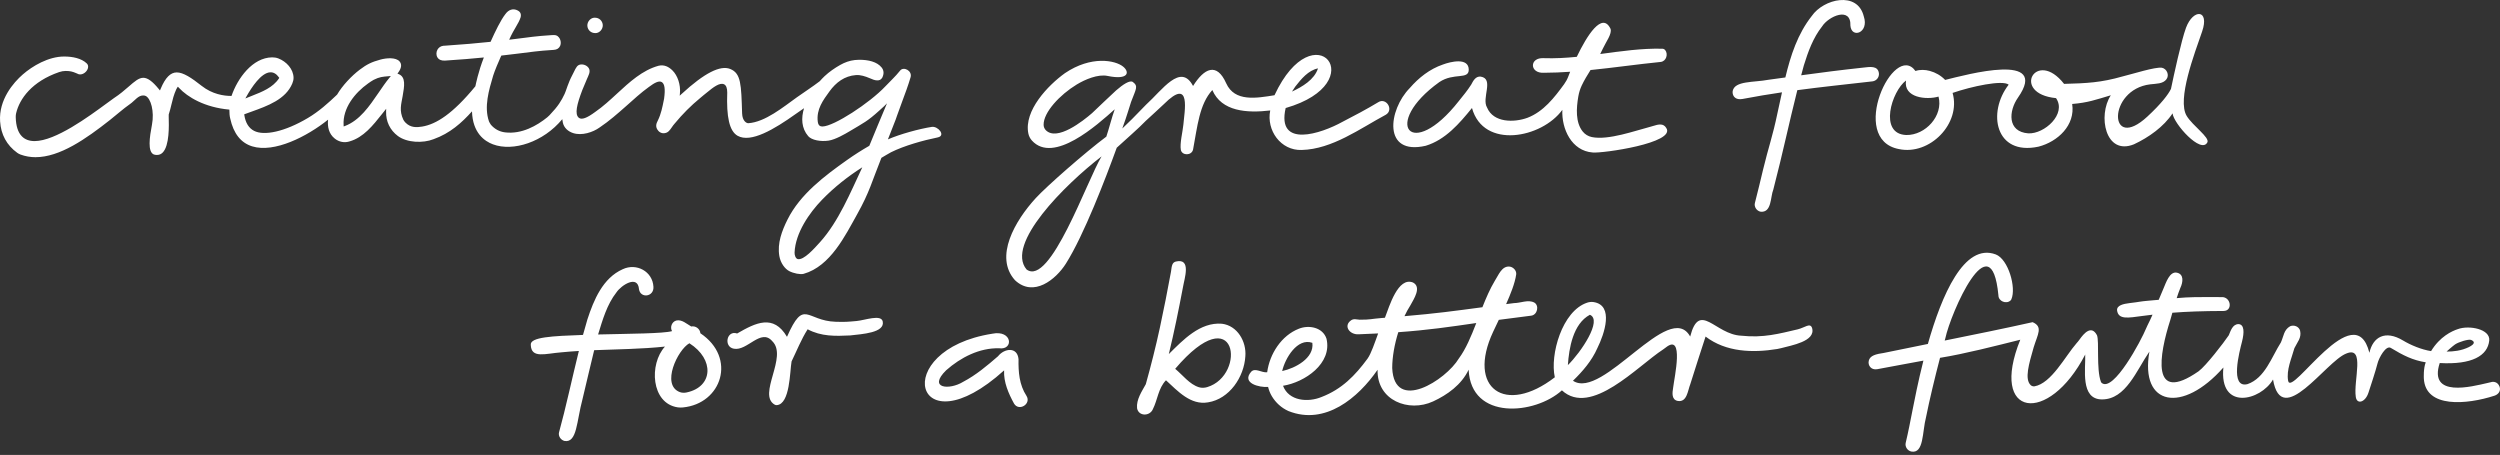 <svg width="544" height="99" viewBox="0 0 544 99" fill="none" xmlns="http://www.w3.org/2000/svg">
<rect x="0" y="0" width="544" height="99" fill="#333333" stroke="none"/>
<path d="M532.383 76.489C532.383 76.489 534.243 76.576 535.993 76.014C537.743 75.451 539.131 74.57 537.716 73.969C537.183 73.743 535.019 74.401 534.219 74.95C533.697 75.309 532.383 76.489 532.383 76.489ZM542.779 86.11C536.797 88.049 527.771 88.88 527.427 82.347C527.427 82.347 527.306 80.15 527.842 78.84C524.991 78.38 522.96 77.349 520.291 75.737C519.214 74.971 517.64 77.874 517.343 79.105C517.011 80.481 515.7 84.477 515.383 85.43C514.697 87.573 512.865 88.076 512.623 86.382C512.065 82.839 514.739 75.159 510.52 76.942C506.089 78.679 496.475 93.499 494.61 82.58C491.903 87.231 482.858 89.421 483.811 79.964C474.911 90.056 465.608 88.343 467.711 76.512C464.917 80.54 462.609 86.924 457.383 86.913C452.618 86.901 453.859 80.222 453.744 77.148C445.741 92.59 432.765 90.867 439.613 73.924C434.316 75.245 427.512 77.003 422.149 77.863V77.864C421.022 82.165 419.826 87.152 419.108 90.762C418.253 94.01 418.666 98.771 415.895 98.254C415.06 98.071 414.482 97.201 414.682 96.359C415.251 93.971 415.709 91.557 416.184 89.148C416.595 87.079 417.375 83.052 418.533 78.47C415.178 79.068 411.834 79.735 408.48 80.338C407.134 80.581 406.398 79.472 406.648 78.492C406.852 77.734 407.417 77.175 409.491 76.872C409.612 76.852 409.722 76.827 409.85 76.812C412.938 76.169 416.195 75.511 419.505 74.844C422.501 64.291 427.371 52.777 434.279 55.365C436.995 56.395 438.789 62.591 437.671 65.129C437.629 65.225 437.569 65.315 437.492 65.386C436.567 66.239 434.849 65.561 434.854 64.249C433.277 47.856 424.442 68.176 423.304 73.611C423.26 73.766 423.211 73.945 423.166 74.106C429.708 72.787 436.338 71.44 442.299 70.103C444.602 71.114 443.409 72.699 442.523 75.59C441.492 79.204 440.497 82.495 441.885 83.813C442.069 83.988 442.431 84.113 442.681 84.07C446.385 83.432 449.388 77.507 451.848 74.697C452.073 74.441 452.297 74.185 452.493 73.905C453.479 72.498 455.102 70.659 456.307 72.959C456.828 74.297 456.132 80.323 457.154 83.06C457.194 83.17 457.261 83.271 457.353 83.343C459.904 85.353 465.89 74.176 467.036 71.368C467.103 71.204 467.176 71.036 467.257 70.878C467.696 70.012 468.058 69.231 468.389 68.476C467.644 68.564 466.895 68.657 466.127 68.759C463.181 69.144 460.92 69.646 460.669 67.496C460.625 66.42 462.087 66.119 463.378 65.957C465.917 65.659 465.204 65.644 467.749 65.403C472.953 64.903 463.469 65.839 468.674 65.337C469.055 65.301 469.396 65.268 469.736 65.236C470.059 64.448 470.4 63.62 470.811 62.69C471.302 61.571 472.111 58.992 473.69 59.334C475.26 59.662 475.043 61.394 474.433 62.68C474.14 63.385 473.886 64.125 473.646 64.874C476.675 64.614 477.656 64.64 483.411 64.65C485.453 64.537 485.918 67.659 483.848 67.667C479.185 67.68 475.766 67.813 472.708 68.052C472.565 68.561 472.422 69.069 472.278 69.565C469.83 77.15 467.911 88.086 478.415 80.788C480.026 79.601 483.871 74.6 484.978 72.958C485.4 71.97 485.803 70.552 487.094 70.522C488.38 70.593 488.377 72.323 487.859 74.35C487.311 76.494 485.142 84.592 489.06 83.584C492.862 82.266 494.289 77.704 496.324 74.507C496.945 73.141 496.938 71.789 498.33 70.99C499.172 70.63 500.262 71.041 500.508 71.972C500.846 73.53 499.909 74.423 499.263 75.756C498.635 78.026 497.483 80.494 497.896 82.859C498.558 86.644 512.408 64.088 515.579 76.77C516.335 73.347 519.001 71.744 522.904 74.094C524.567 75.096 526.92 76.077 529.002 76.401C530.939 73.221 533.534 72.042 534.824 71.617C537.275 70.713 541.924 71.599 541.659 74.105C541.31 77.402 537.933 79.391 530.884 78.998C528.384 86.66 537.952 84.086 541.208 83.352C541.481 83.273 542.278 83.103 542.278 83.103C542.278 83.103 543.439 82.877 543.916 84.152C544.238 85.13 543.588 85.848 542.779 86.11ZM341.169 79.449C344.041 76.637 348.745 69.644 345.958 68.495C342.287 70.454 341.414 75.783 341.169 79.449ZM321.24 70.292C315.315 71.145 310.885 71.813 304.267 72.286C303.443 74.908 302.944 77.704 302.946 80.085C303.387 89.909 314.647 82.695 317.447 78.001C318.974 75.945 320.123 73.178 321.24 70.292ZM279.002 80.741C281.814 80.141 286.011 77.938 285.568 74.598C282.296 73.441 279.622 77.994 279.002 80.741ZM394.318 71.411C395.113 74.289 389.779 75.155 387.565 75.76C387.289 75.836 387.011 75.895 386.729 75.942C381.403 76.814 375.583 76.635 371.133 73.235C370.326 75.62 368.576 81.196 367.809 83.593C367.254 84.956 367.11 87.6 365.068 87.244C363.739 86.973 363.859 85.58 364.084 84.302C364.323 82.205 366.549 72.364 362.46 75.627C362.281 75.77 362.1 75.906 361.91 76.031C356.328 79.652 346.196 90.761 339.871 84.939C334.035 90.237 320.074 91.558 319.575 80.444C318.026 83.724 314.956 85.906 311.849 87.346C306.565 89.794 299.589 87.174 299.761 80.46C295.568 86.547 288.368 92.64 280.366 89.445C278.843 88.764 277.601 87.633 276.746 86.204C276.372 85.577 276.108 84.9 275.937 84.198C274.033 84.349 270.099 83.387 272.251 80.897C273.137 79.946 274.525 81.159 275.738 81.005C276.265 77.025 278.822 73.01 282.652 71.523C284.841 70.652 287.831 71.237 288.642 73.689C289.939 79.111 283.906 83.188 279.185 83.945C280.444 87.292 284.652 87.6 287.562 86.387C291.973 84.7 294.873 81.72 297.575 78.043C298.365 76.936 299.133 74.613 299.884 72.554C298.559 72.622 297.151 72.684 295.631 72.741C293.689 72.867 292.251 70.919 293.995 69.701C294.569 69.281 295.24 69.535 295.869 69.568C298.317 69.574 298.253 69.39 300.692 69.196C300.92 69.179 301.138 69.162 301.36 69.144C302.337 66.604 304.211 60.19 307.466 61.473C309.393 62.476 307.664 65.043 306.888 66.463C306.435 67.164 306.007 67.954 305.611 68.8C312.611 68.2 316.215 67.698 322.571 66.853C323.371 64.831 324.221 62.864 325.243 61.154C326.064 59.923 326.771 57.757 328.591 58.023C329.373 58.189 330.023 58.929 329.925 59.709C329.636 61.702 328.691 64 327.73 66.176C328.286 66.105 328.855 66.032 329.453 65.956C330.888 65.952 332.504 65.14 333.836 65.823C334.987 66.447 334.557 68.52 333.185 68.69C330.546 69.011 328.232 69.314 326.139 69.6C325.723 70.469 325.304 71.344 324.893 72.226C319.175 84.487 327.513 90.434 338.327 82.097C337.236 77.207 339.913 67.656 345.372 65.86C345.814 65.714 346.286 65.659 346.746 65.728C351.259 66.408 349.118 72.674 347.578 75.769C346.378 78.497 344.4 80.793 342.278 82.851C348.738 87.174 363.274 65.032 367.783 73.231C369.81 65.386 373.196 72.809 378.906 73.048C383.717 73.563 387.121 72.616 391.187 71.664C392.711 71.301 393.929 70.121 394.318 71.411ZM262.68 84.238C271.324 81.641 269.214 64.406 255.72 80.254C257.344 81.587 258.834 83.634 260.891 84.263C261.47 84.441 262.099 84.412 262.68 84.238ZM270.987 77.542C270.716 82.033 267.536 86.801 262.885 87.549C259.079 88.228 256.262 85.076 253.715 82.748C252.016 84.513 251.915 86.966 250.853 89.06C250.173 90.617 247.755 90.621 247.424 88.829C247.242 86.929 248.452 85.201 249.326 83.602C250.455 79.547 251.493 75.464 252.38 71.348C253.247 67.282 254.068 63.207 254.81 59.116C254.983 57.679 255.099 57.137 255.857 56.913C259.332 56.086 257.701 60.666 257.409 62.51C256.484 67.375 255.506 72.233 254.334 77.045C257.438 73.968 261.134 70.061 265.876 70.442C269.266 70.845 271.255 74.341 270.987 77.542ZM149.428 85.393C155.171 84.168 155.519 78.194 150.012 74.692C147.469 76.093 143.773 83.78 147.944 85.324C148.416 85.499 148.937 85.498 149.428 85.393ZM148.591 88.659C148.231 88.693 147.862 88.694 147.503 88.643C141.65 87.803 141.214 79.197 144.699 75.415C139.594 75.957 134.431 75.994 129.291 76.201C128.411 79.746 127.615 83.311 126.752 86.86C125.447 91.698 125.589 96.38 122.864 95.958C122.047 95.779 121.423 94.898 121.65 94.06C123.116 88.768 124.483 82.314 125.959 76.37C124.706 76.447 123.455 76.537 122.207 76.662C118.678 76.924 115.594 78.11 115.496 75.03C115.343 73.349 120.185 73.117 126.859 72.879C127.173 71.716 127.492 70.584 127.819 69.506C129.202 65.266 131.175 60.497 135.514 58.577C138.487 57.178 142.017 59.051 142.188 62.408C142.325 64.618 139.369 64.983 139.048 62.946C138.792 59.71 135.192 62.059 134.148 63.607C132.059 66.27 131.126 69.611 130.144 72.782C137.113 72.609 144.325 72.594 146.235 72.054C145.746 71.204 146.198 70.011 147.157 69.746C148.368 69.459 149.424 70.49 150.415 71.043C151.362 70.849 152.324 71.551 152.403 72.517C160.366 77.849 157.057 87.849 148.591 88.659ZM186.409 69.851C184.38 70.035 183.926 70.077 181.859 70.018C175.394 69.833 174.997 64.82 171.249 73.292C168.304 68.276 164.421 70.244 160.403 72.567C158.107 71.783 157.41 75.484 159.689 75.878C162.594 76.446 165.571 71.357 168.041 74.235C171.512 77.6 164.756 85.844 168.565 88.047C168.702 88.126 168.866 88.169 169.022 88.158C171.942 87.941 171.855 80.809 172.246 78.643C173.382 76.305 174.346 73.847 175.743 71.652C178.706 73.239 181.8 73.146 184.995 72.991C187.579 72.692 192.578 72.425 192.084 69.964C191.757 68.334 188.196 69.688 186.409 69.851ZM221.632 78.15C221.37 75.389 218.533 75.789 217.164 77.524C214.797 79.573 212.379 81.615 209.593 83.078C206.592 84.937 201.838 84.544 205.881 80.574C209.024 77.791 213.148 75.659 217.428 75.785C220.631 76.207 220.294 71.735 215.929 72.615C193.273 76.165 198.966 98.232 218.493 80.594C218.365 83.162 219.451 85.617 220.658 87.827C221.734 89.595 224.454 87.888 223.366 86.148C221.784 83.72 221.583 80.953 221.632 78.15ZM421.824 21.017C419.179 21.787 414.152 21.283 414.749 17.522C411.611 19.843 408.752 29.172 414.811 29.379C418.968 29.447 422.909 25.182 421.824 21.017ZM480.324 30.977C478.959 33.594 472.991 26.92 472.748 24.665C470.859 27.551 467.559 29.909 464.339 31.404C458.126 33.915 456.427 25.145 459.315 20.731C456.027 21.705 454.34 22.34 450.906 22.625C451.62 27.257 447.762 30.837 443.573 31.914C434.168 33.933 432.382 24.501 437.089 18.423C435.757 17.343 429 18.8 424.884 20.218C426.779 26.887 419.89 33.869 413.201 32.437C402.074 30.328 412.099 8.902 416.809 15.449C417.787 15.11 418.913 15.156 419.918 15.428C421.179 15.768 422.36 16.447 423.264 17.391C427.932 16.241 446.109 11.25 439.106 21.248C437.086 24.132 436.734 28.676 441.366 29.019C444.846 29.192 449.757 24.806 447.395 21.354C437.448 20.378 443.066 10.467 449.141 18.252C454.09 18.12 457.182 17.976 461.891 16.627C464.063 16.101 468.978 14.523 470.433 14.74C471.521 14.967 472.099 16.355 471.417 17.251C470.688 18.272 469.126 18.201 467.887 18.351C458.528 19.488 458.744 33.263 467.277 25.359C470.255 22.602 471.829 20.548 472.404 19.342C472.999 16.478 474.659 8.785 475.675 6.042C477.222 1.862 480.862 1.978 479.176 6.872C477.561 11.562 473.674 21.661 475.818 25.213C477.131 27.389 480.881 29.908 480.324 30.977ZM408.855 15.97C408.652 14.199 406.811 14.564 405.431 14.713C400.451 15.248 396.328 15.785 391.936 16.383C392.124 15.674 392.316 14.957 392.518 14.223C393.439 11.26 394.523 8.227 396.49 5.745C397.883 3.536 402.814 1.344 402.648 5.591C402.897 8.457 406.763 7.155 405.562 3.574C404.189 -2.033 396.798 -0.245 394.235 3.488C391.172 7.372 389.642 12.063 388.493 16.855C387.324 17.016 386.123 17.18 384.862 17.352C381.565 17.974 377.489 17.547 377.033 19.801C376.914 20.659 377.38 21.415 378.25 21.554C378.525 21.599 378.762 21.599 379.169 21.536C382.16 20.964 384.989 20.496 387.762 20.088C387.432 21.617 387.114 23.14 386.771 24.634C385.737 29.651 384.826 31.987 383.629 36.969C383.06 39.373 382.483 41.776 381.865 44.168C381.649 45.007 382.255 45.884 383.078 46.064C385.56 46.339 385.206 42.873 385.874 41.25C387.943 33.298 389.251 26.941 391.098 19.62C396.383 18.914 401.592 18.373 407.425 17.707C408.288 17.621 408.939 16.836 408.855 15.97ZM239.707 34.029C231.631 40.25 218.766 53.106 223.371 58.626C228.492 62.514 236.583 39.13 239.707 34.029ZM281.134 19.927C283.362 18.897 286.015 17.337 286.795 14.881C284.681 15.302 283.131 17.21 281.857 18.834C281.603 19.191 281.366 19.557 281.134 19.927ZM301.578 24.952C295.883 28.01 289.895 32.458 283.251 32.634C278.691 32.802 275.527 28.354 276.401 24.039C271.301 24.639 265.81 24.261 263.804 19.595C260.971 22.686 260.561 27.498 259.61 32.544C259.301 33.893 257.245 33.893 256.957 32.643C256.689 31.227 257.354 28.648 257.502 27.128C257.703 24.39 259.346 16.573 253.247 22.673C252.191 23.65 250.429 25.308 249.326 26.291V26.292C247.704 27.99 245.231 30.091 243.003 32.146C240.606 38.743 235.889 51.114 231.935 57.37C229.772 60.793 224.914 64.785 220.859 60.973C216.282 55.88 220.869 48.03 225.394 43.095C227.688 40.591 236.141 33.156 240.739 29.729C241.295 28.079 241.958 25.449 242.568 23.778C238.768 27.173 229.247 35.761 224.546 30.585C224.154 30.155 223.884 29.618 223.768 29.047C222.762 24.079 228.051 18.563 231.724 15.925C237.44 12.056 242.67 13.113 244.373 14.481C245.876 15.687 245.597 17.477 240.999 16.521C238.916 16.088 236.104 17.292 234.287 18.395C230.629 20.616 227.035 24.45 227.09 27.18C227.1 27.613 227.275 28.032 227.579 28.338C230.022 30.789 235.662 26.331 237.639 24.613C239.234 23.128 241.21 21.173 242.864 19.677C244.372 18.36 245.856 17.393 246.499 17.834C247.769 18.775 247.17 19.362 246.123 22.176C245.751 23.263 245.271 25.058 244.21 27.96C245.135 27.122 247.189 25.078 249.39 22.773C252.88 19.634 256.923 13.578 259.609 18.712C262.005 14.873 264.76 13.466 266.828 18.141C268.671 22.204 273.369 21.365 277.33 20.723C285.99 2.143 298.907 17.99 279.76 23.508C277.724 32.383 287.517 29.066 292.107 26.519C294.74 25.166 297.399 23.753 299.9 22.246C301.628 21.14 303.341 23.87 301.578 24.952ZM359.208 27.558C355.817 28.434 349.964 30.569 346.375 29.825C345.594 29.663 344.894 29.239 344.397 28.616C342.801 26.617 343.001 23.567 343.437 21.014C343.579 20.178 343.826 19.366 344.187 18.599C344.732 17.445 345.407 16.34 346.1 15.24C351.196 14.726 356.276 13.988 361.367 13.478C362.584 13.336 363.049 11.76 362.337 10.894C362.185 10.711 361.954 10.607 361.717 10.601C357.249 10.489 352.739 11.149 348.204 11.755C348.421 11.348 348.627 10.935 348.813 10.515C349.428 9.163 350.816 7.365 350.453 6.272C348.621 2.453 345.308 7.764 343.105 12.366C340.724 12.6 338.337 12.739 335.948 12.656C332.733 12.448 332.797 16.017 335.97 15.835C337.873 15.83 339.771 15.743 341.666 15.615C341.511 15.997 341.375 16.342 341.263 16.638C341.037 17.238 340.733 17.799 340.357 18.316C338.213 21.257 335.855 24.294 332.379 25.63C329.47 26.692 324.974 26.735 323.585 23.403C322.337 21.36 325.181 17.148 322.199 16.67C321.097 16.551 320.565 17.589 320.131 18.416C319.33 19.674 318.375 20.831 317.439 21.989C307.035 35.247 300.552 26.944 313.2 17.861C316.346 15.748 319.573 17.403 319.602 15.181C319.588 12.448 315.666 13.408 313.972 14.042C311.128 15.01 308.715 16.908 306.766 19.161C302.095 23.902 300.815 33.905 310.243 31.718C314.527 30.418 317.576 26.863 320.303 23.501C322.805 32.562 335.504 30.062 339.968 23.903C339.773 28.038 341.97 32.835 346.561 33.182C348.59 33.414 364.811 31.122 362.571 27.838C361.973 26.831 360.959 27.001 359.669 27.423C359.515 27.472 359.365 27.517 359.208 27.558ZM187.637 36.405L187.635 36.403C184.452 38.422 181.48 40.782 178.873 43.472C176.08 46.35 173.085 50.701 172.899 54.928C172.873 55.494 173.107 56.236 173.575 56.376C174.9 56.687 177.223 54.032 178.425 52.704C182.483 48.215 185.081 41.826 187.637 36.405ZM85.051 16.541L84.554 16.583C83.231 16.696 82.589 16.729 81.303 17.376C80.91 17.574 80.467 17.913 80.098 18.158C77.21 20.203 74.541 23.538 74.769 27.236L74.785 27.521L75.042 27.424C78.271 26.196 80.353 23.142 82.368 20.19C83.161 19.028 83.91 17.93 84.725 16.936L85.051 16.541ZM53.388 21.428L53.909 21.215C54.234 21.08 54.568 20.949 54.907 20.816C57.004 19.992 59.378 19.059 60.698 17.065L60.775 16.948L60.694 16.835C60.151 16.064 59.504 15.694 58.785 15.734C56.815 15.838 54.734 19.033 53.668 20.929L53.388 21.428ZM204.043 29.901C200.9 30.54 196.764 31.696 193.899 33.124C193.264 33.441 192.415 34.007 191.791 34.35C189.761 39.408 189.215 41.809 186.53 46.598C183.939 51.223 180.711 57.935 174.872 59.585C174.149 59.78 172.706 59.491 171.747 58.999C170.805 58.514 169.841 57.246 169.582 55.704C169.118 52.937 170.132 50.238 171.372 47.757C174.11 42.275 179.421 38.279 184.357 34.79C185.899 33.7 187.507 32.675 189.163 31.724C190.399 28.665 191.723 25.58 193.01 22.486L192.391 23.105L191.357 24.042C188.725 26.43 187.913 26.742 184.885 28.558C183.898 29.151 181.78 30.374 180.319 30.598C178.589 30.863 176.608 30.493 175.868 29.63C174.384 27.902 174.308 25.708 174.956 23.545C174.227 24.044 173.573 24.498 173.138 24.808C168.491 28.126 163.373 31.166 160.509 29.549C158.704 28.53 158.054 25.453 158.248 20.11C158.24 19.139 158.012 18.561 157.55 18.341C156.617 17.894 155.182 19.002 153.829 20.125C153.297 20.566 152.91 20.85 152.321 21.364C150.312 23.02 148.553 24.783 146.796 26.903C146.571 27.141 146.379 27.422 146.193 27.693C145.783 28.29 145.397 28.855 144.698 28.964C143.907 29.124 143.313 28.656 143.027 28.167C142.653 27.53 142.747 26.952 143.161 26.193C143.841 24.817 144.146 23.283 144.441 21.799L144.512 21.441C144.794 19.353 144.625 18.212 143.98 17.852C143.403 17.528 142.496 17.949 141.209 18.916C139.431 20.186 137.856 21.665 136.247 23.085C134.419 24.7 132.529 26.369 130.469 27.743C129.043 28.773 126.626 29.592 124.694 28.953C123.598 28.591 122.72 27.813 122.474 26.678C122.418 26.425 122.391 26.177 122.355 25.928C118.241 30.924 111.661 33.042 107.273 31.41C105.438 30.73 102.838 28.921 102.707 24.229C100.485 26.707 97.926 29.018 94.334 30.29C92.052 31.196 88.558 31.07 86.575 29.591C84.868 28.317 83.959 26.433 84.016 24.286L84.033 23.67L83.14 24.79C81.153 27.3 79.099 29.894 76.1 30.758C74.972 31.133 73.78 30.908 72.83 30.143C71.543 29.104 71.229 27.603 71.391 26.039C66.828 29.696 59.704 33.339 54.873 31.845C52.419 31.086 50.815 29.059 50.104 25.823C49.951 25.263 49.911 24.52 49.911 23.852C44.488 23.368 40.822 21.114 38.975 19.146L38.71 18.864C38.71 18.864 38.514 19.077 38.355 19.434C37.808 20.644 37.566 21.656 37.309 22.726C37.145 23.412 36.975 24.121 36.714 24.92L36.711 25.333C36.768 27.388 36.889 31.665 35.409 33.187C35.062 33.544 34.655 33.717 34.165 33.717C33.952 33.717 33.728 33.705 33.483 33.618C32.075 33.035 32.547 29.848 33.066 27.143C33.627 24.213 32.813 21.428 31.708 20.881C31.537 20.796 31.338 20.772 31.132 20.772C30.114 20.772 29.348 21.827 28.652 22.366C28.511 22.475 28.389 22.569 28.293 22.637C26.726 23.739 25.578 24.81 23.92 26.115C18.729 30.204 13.035 34.205 7.719 34.205C6.606 34.205 5.515 34.013 4.473 33.634C4.215 33.54 3.968 33.408 3.746 33.247C1.476 31.603 0.21 29.3 0.021 26.418C-0.289 21.699 2.899 17.999 4.955 16.205C7.053 14.373 10.532 12.299 13.955 12.299C15.799 12.299 17.703 12.684 18.864 13.787C19.305 14.208 19.187 14.732 19.077 15.008C18.806 15.684 18.105 16.194 17.444 16.194C17.335 16.194 17.226 16.18 17.121 16.154C16.959 16.085 16.768 16.002 16.578 15.919C15.799 15.582 15.262 15.439 14.3 15.439C13.833 15.439 13.367 15.519 12.875 15.684C6.955 17.719 4.243 21.496 3.506 24.653C3.442 24.928 3.417 25.216 3.424 25.498C3.47 27.427 3.923 28.824 4.771 29.678C5.444 30.357 6.371 30.7 7.522 30.7H7.524C12.058 30.698 19.289 25.382 23.173 22.527C23.812 22.057 24.358 21.655 24.782 21.358C26.095 20.504 27.111 19.619 28.006 18.839C29.279 17.729 30.198 16.927 31.181 16.927C32.122 16.927 33.157 17.676 34.536 19.355L34.808 19.687L34.974 19.292C35.99 16.88 37.098 15.757 38.462 15.757C39.887 15.757 41.653 16.922 43.867 18.672C46.19 20.508 48.697 20.884 50.378 20.878H50.379C51.689 17.04 54.947 12.54 59.2 12.481C59.665 12.474 60.13 12.546 60.564 12.712C62.323 13.382 63.85 15.037 63.877 16.915C63.882 17.351 63.768 17.774 63.6 18.176C62.157 21.63 58.221 23.044 54.725 24.299C54.232 24.476 53.751 24.648 53.291 24.822L53.141 24.879L53.166 25.04C53.421 26.734 54.141 27.892 55.304 28.482C57.487 29.589 61.925 28.684 66.994 25.677C69.372 24.266 71.417 22.439 73.352 20.589C74.508 18.611 76.513 16.5 78.26 15.177C79.846 13.977 80.874 13.493 82.758 12.973C84.108 12.6 86.144 12.437 86.95 13.374C87.474 13.984 87.371 14.819 86.653 15.79L86.484 16.017L86.74 16.121C88.34 16.764 88.002 18.702 87.61 20.945C87.311 22.66 86.831 24.074 87.767 26.053C87.849 26.25 88.069 26.493 88.21 26.657C89.332 27.829 90.701 27.735 91.843 27.548C94.923 27.043 98.534 24.755 103.435 18.783L103.495 18.536C103.495 18.536 104.054 15.656 105.287 12.505C102.762 12.759 100.303 12.959 96.901 13.183H96.898C96.124 13.251 95.522 13.016 95.203 12.52C94.89 12.037 94.888 11.344 95.196 10.797C95.468 10.316 95.932 10.019 96.507 9.956C96.603 9.945 96.703 9.941 96.805 9.943C100.845 9.664 103.62 9.432 106.748 9.1C107.767 6.824 108.966 4.352 109.971 3.07C110.685 2.063 111.617 1.877 112.356 2.153C113.119 2.438 113.473 2.878 113.299 3.73C112.84 5.186 111.897 6.177 110.826 8.573C110.814 8.597 110.806 8.616 110.795 8.64C111.193 8.593 111.598 8.544 112.021 8.493C115.532 8.067 116.378 7.878 120.001 7.646C120.879 7.575 121.209 7.652 121.593 8.107C122.022 8.615 122.141 9.386 121.886 9.982C121.66 10.506 121.176 10.815 120.52 10.851C116.837 11.085 115.895 11.282 112.292 11.715C111.13 11.854 110.078 11.979 109.094 12.092C109.044 12.197 108.995 12.297 108.939 12.414C108.59 13.148 107.564 15.611 107.31 16.468C106.366 19.655 105.307 23.248 106.397 26.405C106.458 26.544 106.6 26.834 106.821 27.146C107.632 28.081 108.657 28.65 109.897 28.803C113.528 29.25 116.866 27.328 119.082 25.527C119.252 25.39 119.413 25.238 119.565 25.081C121.506 23.049 122.14 21.941 122.857 20.442C122.948 20.252 123.025 20.054 123.092 19.855C123.349 19.088 123.642 18.32 123.957 17.54C124.031 17.356 124.115 17.173 124.204 16.996L124.85 15.712C125.377 14.629 125.627 14.139 126.324 14.039C126.962 13.941 127.768 14.245 128.134 14.861C128.576 15.607 127.996 16.509 127.72 17.19C127.498 17.737 126.84 19.259 126.719 19.575C125.545 22.657 124.981 24.872 125.967 25.638C126.574 26.113 127.71 25.697 129.537 24.344C131.195 23.203 132.75 21.767 134.254 20.379C136.976 17.866 139.792 15.267 143.308 14.306C144.507 14.023 145.494 14.508 146.315 15.315C147.464 16.441 148.122 18.442 147.954 20.294L147.906 20.825L148.294 20.467C153.325 15.832 156.754 14.145 158.902 15.012C161.262 15.963 161.286 18.383 161.484 24.677C161.536 26.335 162.452 26.833 162.833 26.809C166.473 26.576 170.426 23.301 173.397 21.177C175.048 19.997 176.789 18.897 178.376 17.673C178.727 17.275 179.082 16.903 179.43 16.576C180.434 15.633 181.62 14.815 182.818 14.137C183.824 13.569 184.857 13.191 186.018 13.061C186.315 13.027 186.632 13.006 186.978 13.006C188.946 13.006 190.837 13.433 191.84 14.683C192.353 15.324 192.392 16.085 191.956 16.943C191.612 17.424 191.319 17.493 190.846 17.493C190.363 17.493 189.819 17.26 189.189 16.991C188.314 16.617 187.228 16.263 186.267 16.335C183.762 16.523 181.913 17.926 180.477 19.914C179.142 21.763 177.595 23.777 177.951 26.506C178.07 27.413 178.569 27.531 178.994 27.524C181.452 27.481 189.225 22.437 192.675 18.769C193.943 17.421 194.687 16.813 195.853 15.377C196.609 14.38 198.572 15.406 198.138 16.826C197.619 18.594 196.958 20.363 196.319 22.074C195.935 23.102 195.537 24.166 195.175 25.221L194.907 25.998L193.208 30.332C195.842 29.178 200.1 28.019 202.754 27.612C204.131 27.4 205.875 29.528 204.043 29.901ZM128.338 6.754C128.018 6.456 127.825 6.034 127.808 5.596C127.789 5.146 127.967 4.69 128.298 4.345C128.604 4.026 128.998 3.849 129.408 3.849C129.9 3.849 130.312 4.002 130.634 4.301C130.952 4.599 131.146 5.02 131.164 5.457C131.182 5.909 131.004 6.365 130.673 6.709C130.367 7.029 129.972 7.205 129.564 7.205C129.071 7.205 128.658 7.054 128.338 6.754Z" fill="white"/>
</svg>
